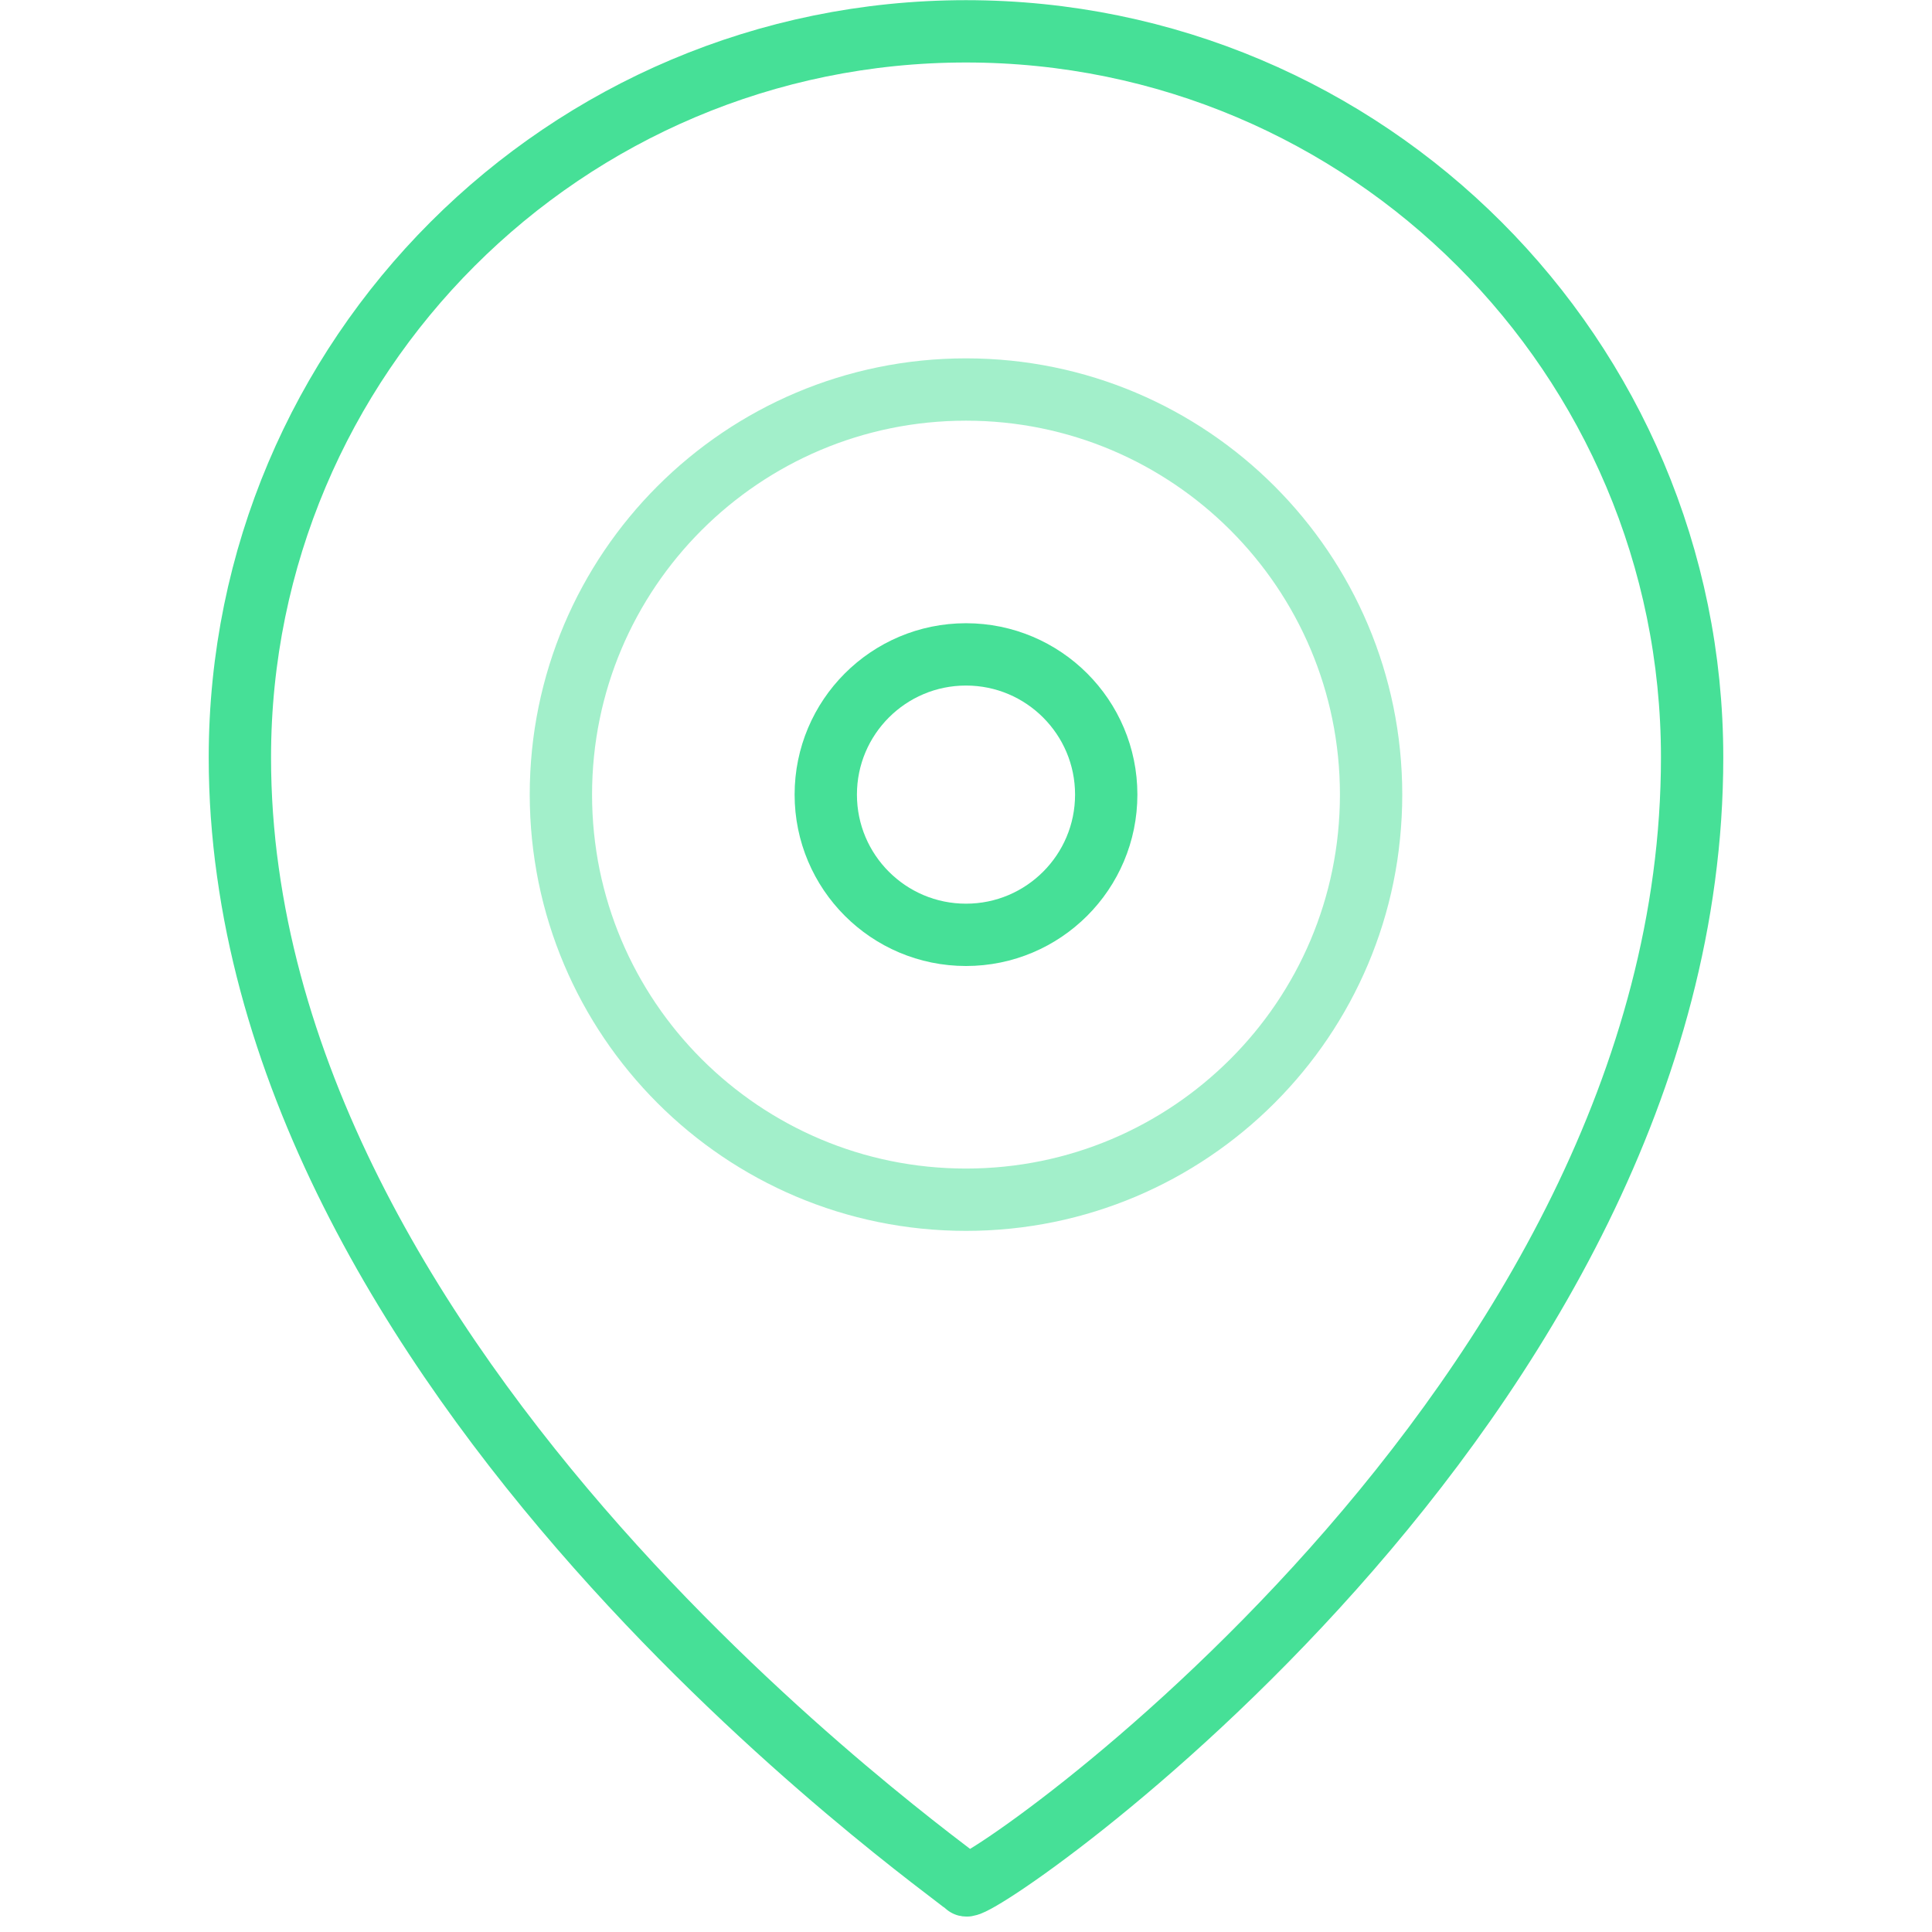 <svg height="124" viewBox="0 0 124 124" width="124" xmlns="http://www.w3.org/2000/svg"><g style="fill:none;fill-rule:evenodd;stroke-linecap:round;stroke-linejoin:round;stroke:#46e097;stroke-width:4"><path d="m52 26c0 14.359-11.641 26-26 26s-26-11.641-26-26 11.641-26 26-26 26 11.641 26 26z" opacity=".5" transform="translate(36 25)"/><path d="m71 51c0 4.97-4.03 9-9 9s-9-4.03-9-9 4.03-9 9-9 9 4.03 9 9z"/><path d="m108.604 48.615c0 41.646-45.903 73.086-46.604 72.385-.992-.992-46.604-32.722-46.604-72.385 0-25.738 20.866-46.604 46.604-46.604s46.604 20.866 46.604 46.604z"/></g></svg>